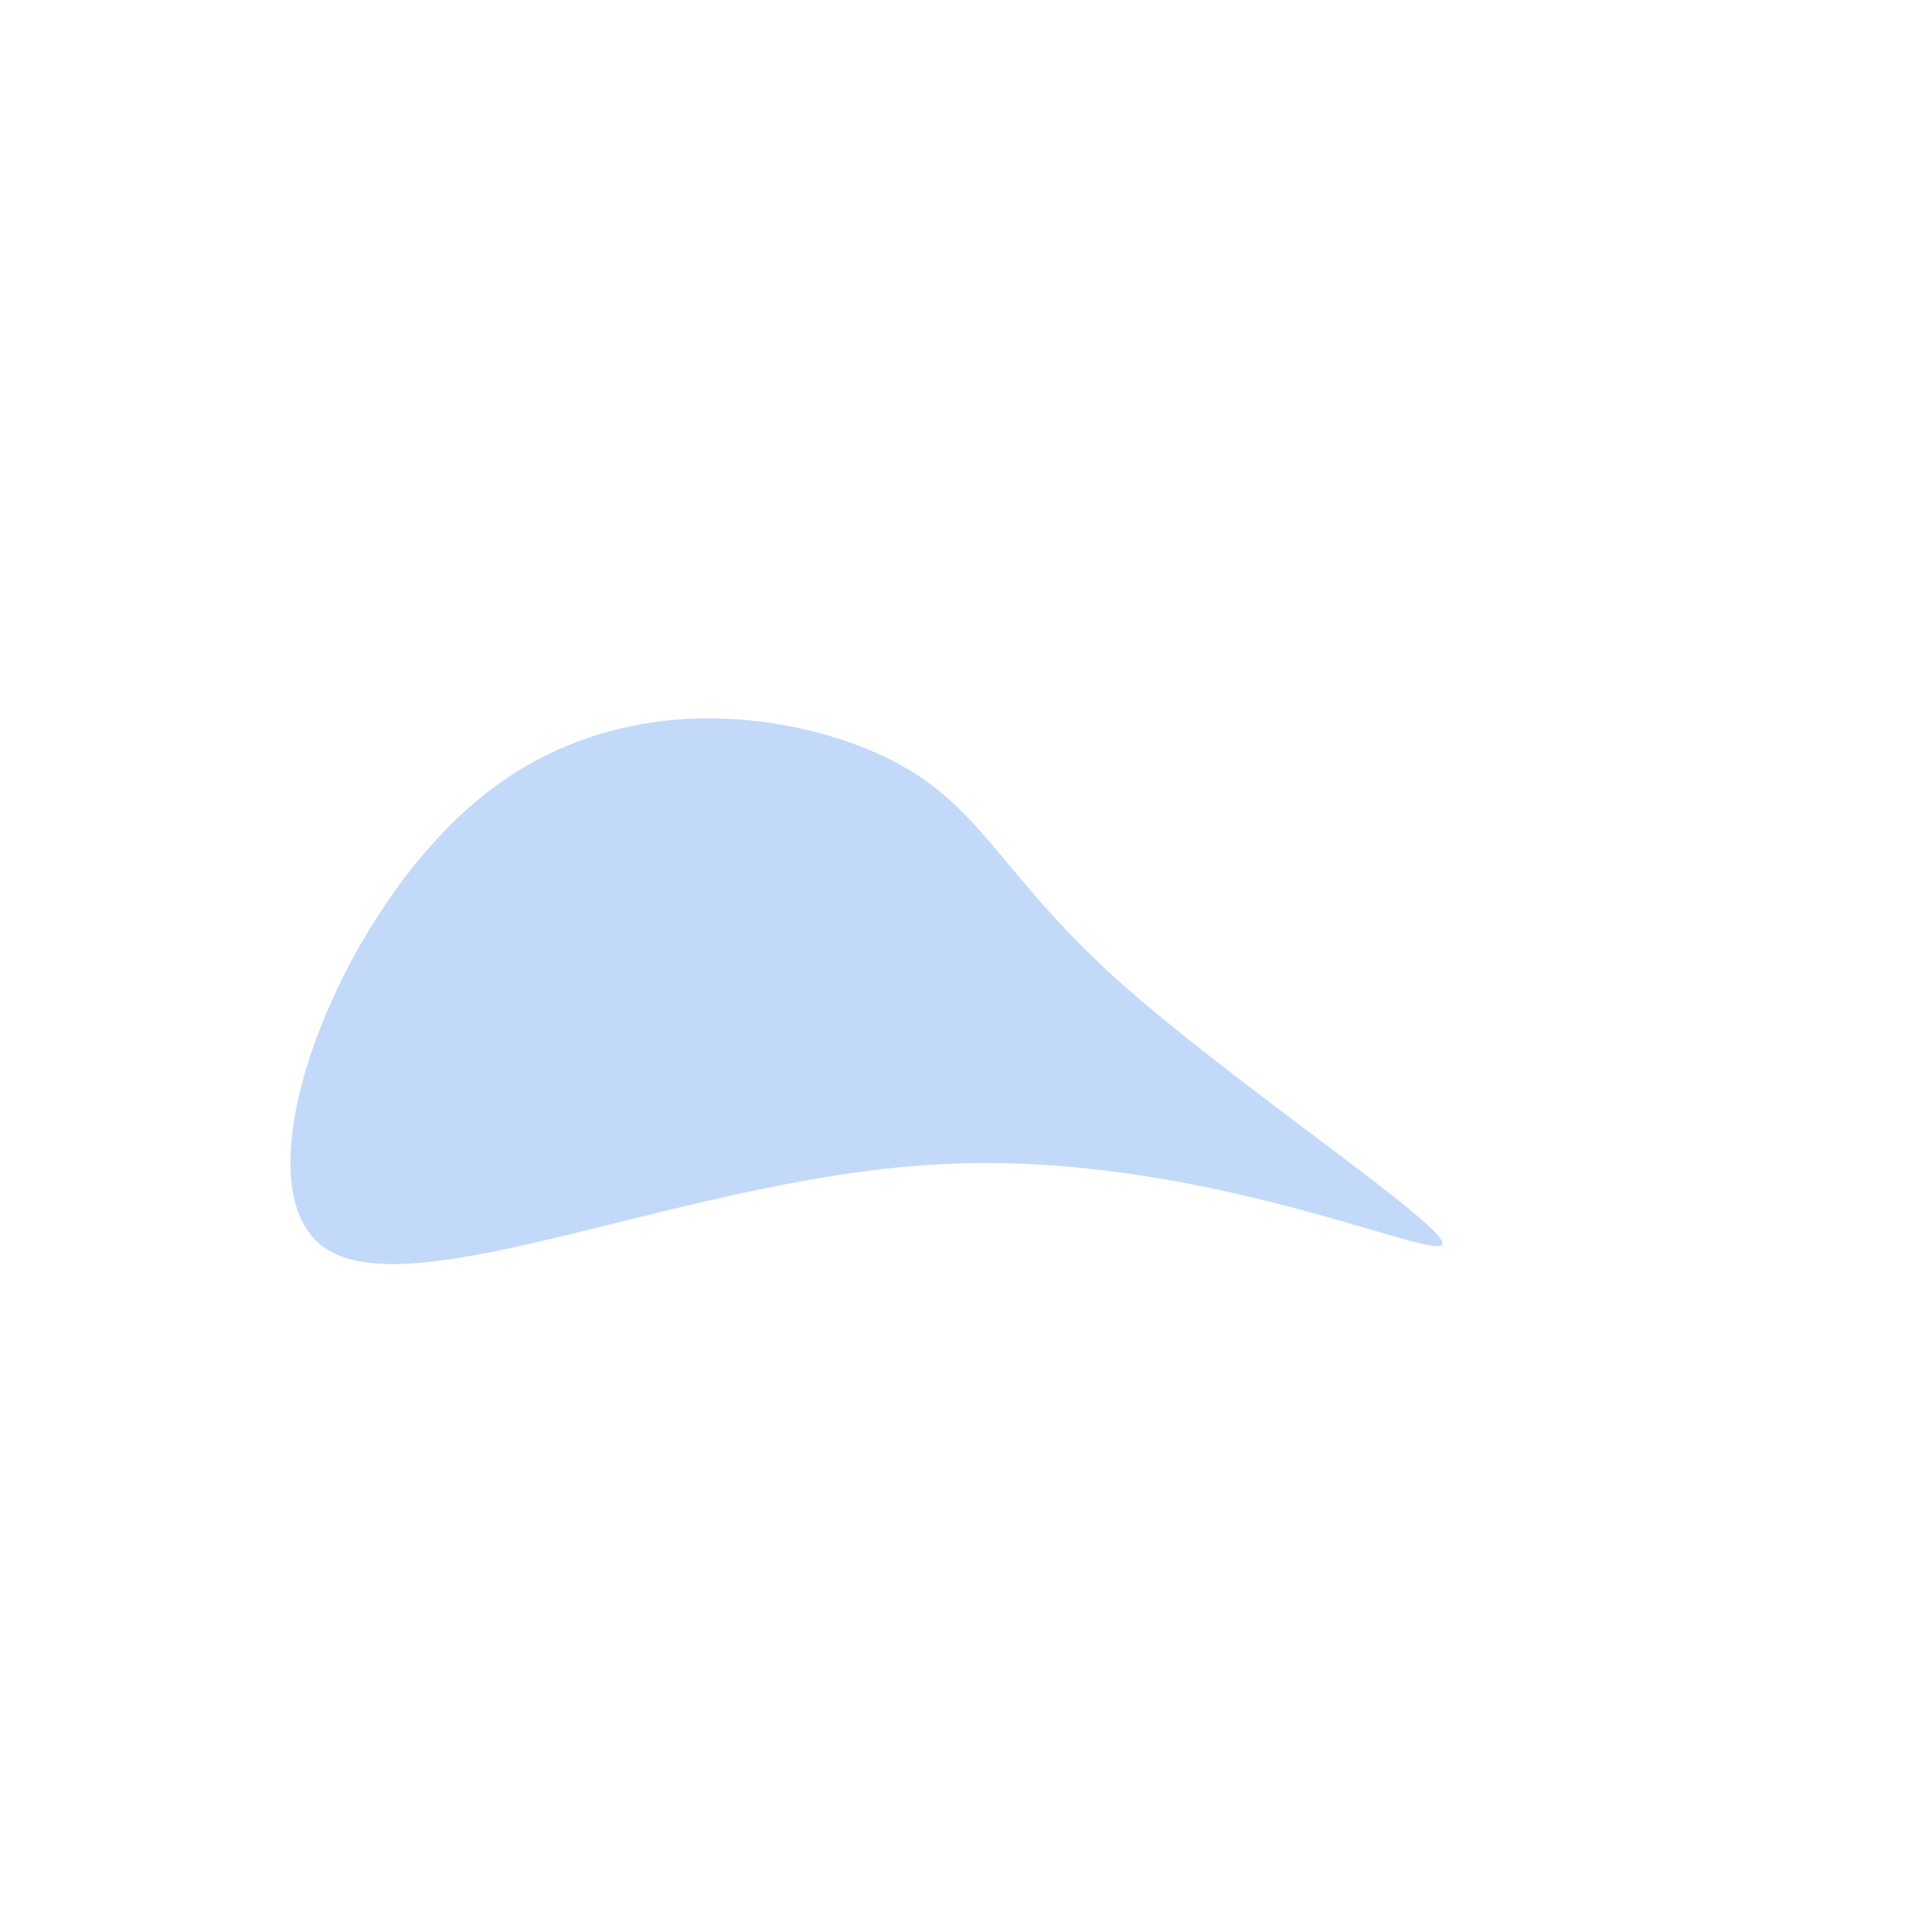 <?xml version="1.0" standalone="no"?>
<svg viewBox="0 0 200 200" xmlns="http://www.w3.org/2000/svg">
  <path fill="#C3D9FA" d="M15.4,1.2C27.5,12.1,50.1,27.1,49.3,28.8C48.5,30.6,24.2,19.2,-2.2,20.5C-28.6,21.7,-57.3,35.7,-66.5,29.1C-75.6,22.5,-65.3,-4.6,-51,-16.8C-36.7,-29.1,-18.3,-26.4,-8.3,-21.6C1.6,-16.8,3.3,-9.8,15.4,1.2Z" transform="translate(100 100)" />
</svg>
